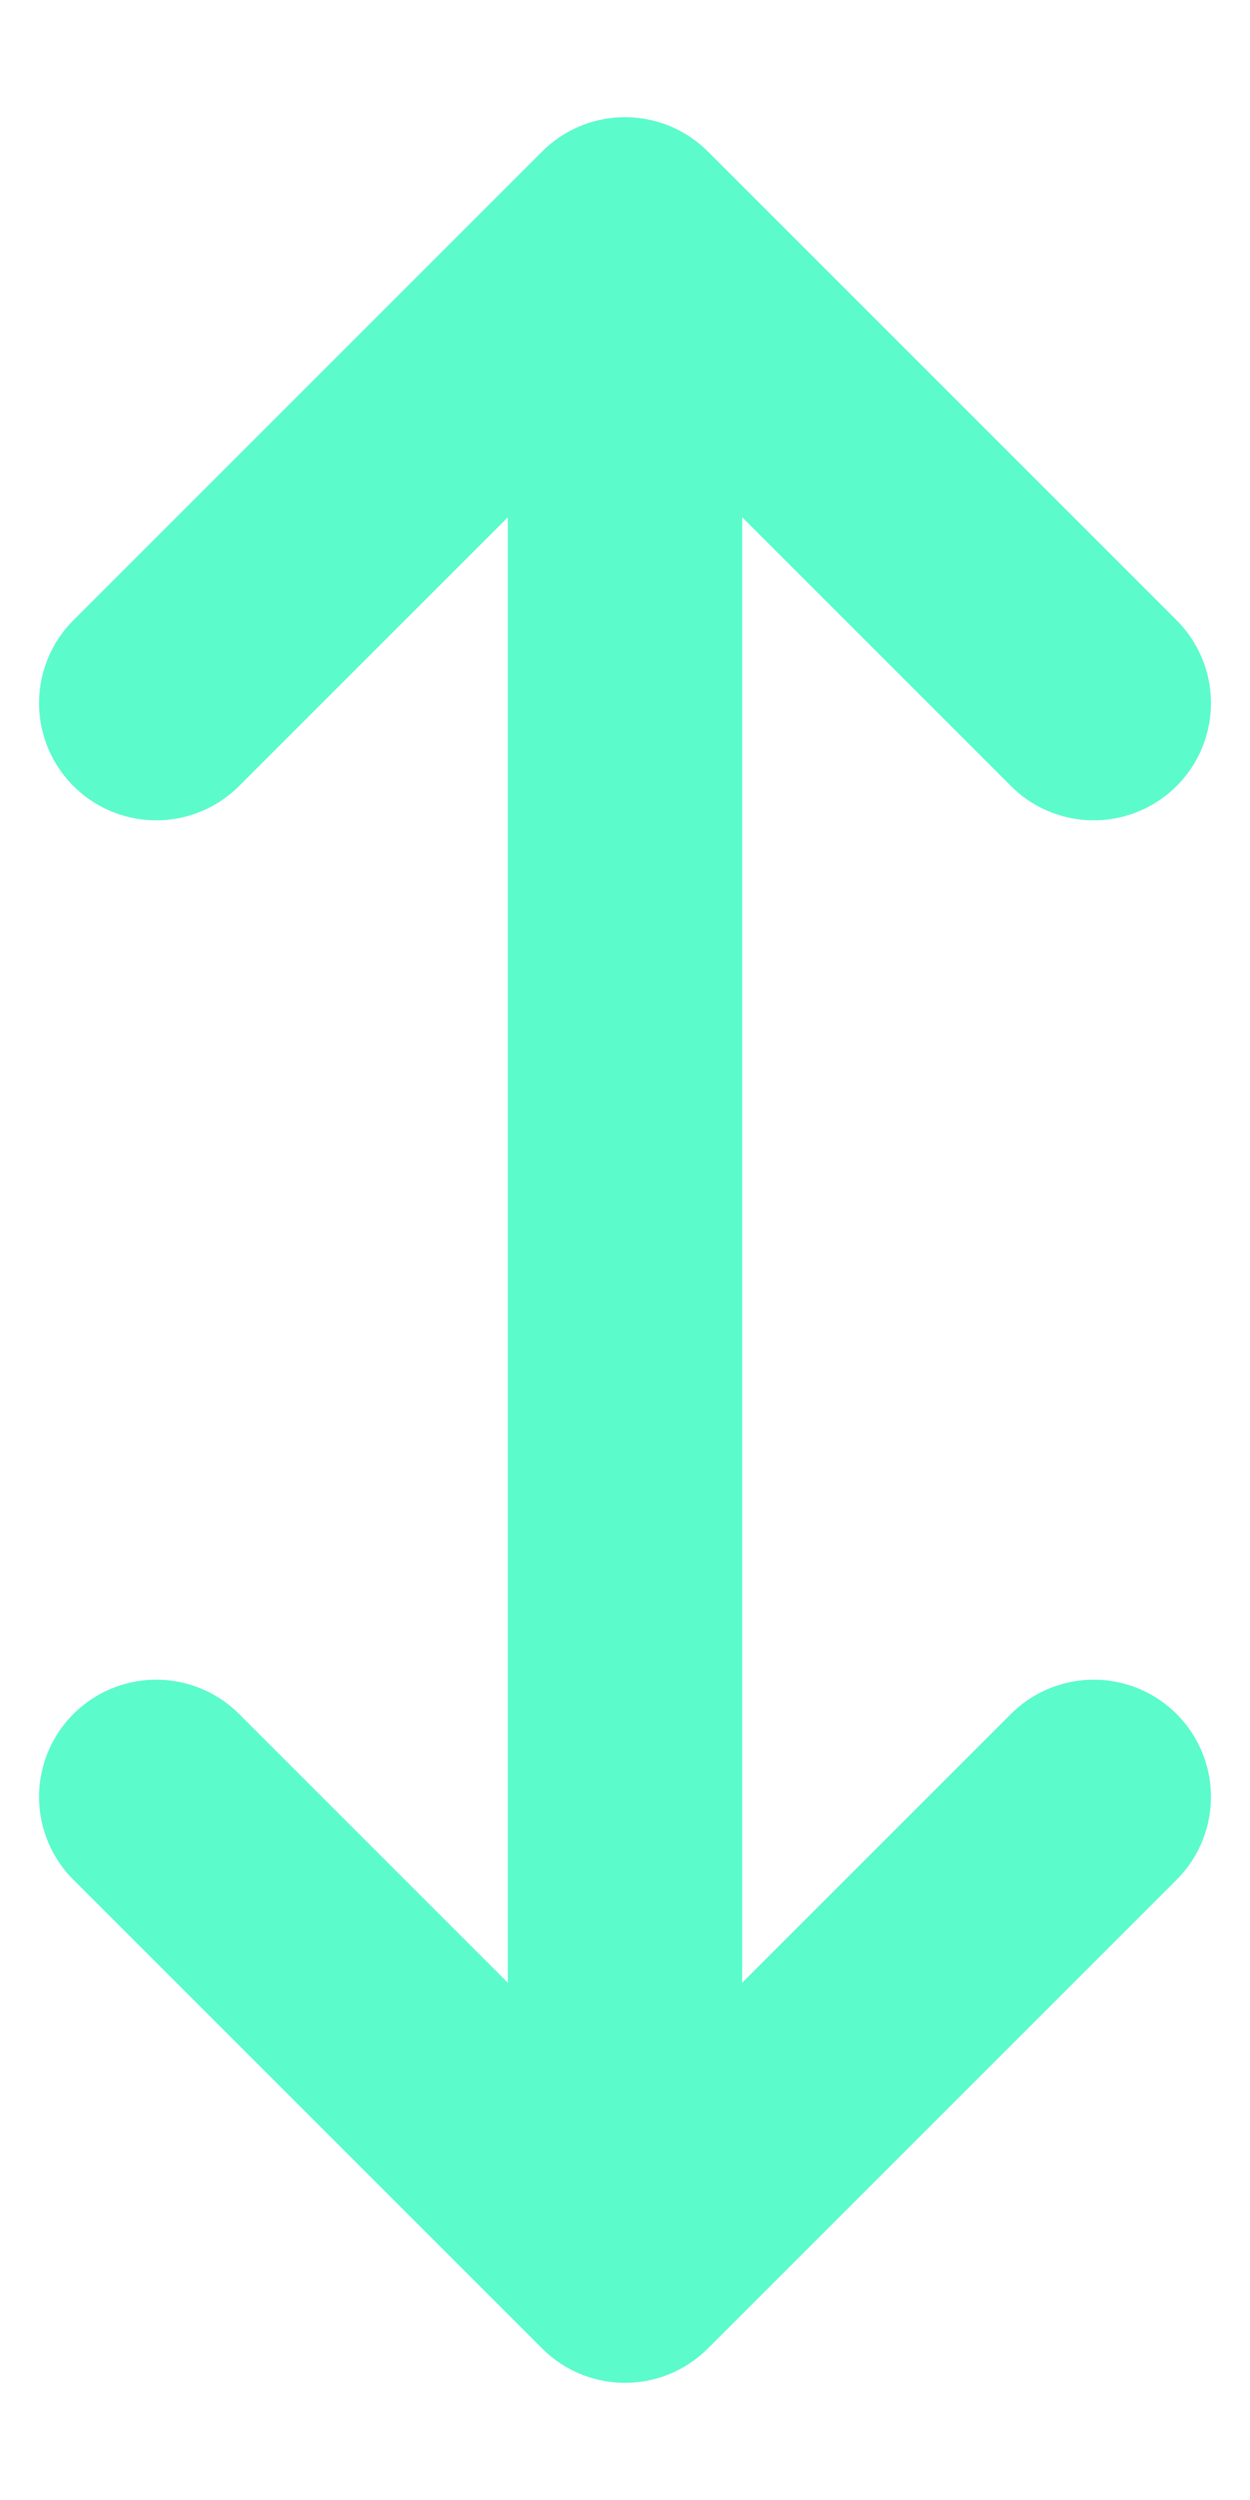 <svg width="8" height="16" viewBox="0 0 8 16" fill="none" xmlns="http://www.w3.org/2000/svg"><path d="M4 1.5l3 3m-3-3l-3 3m3-3v13m0 0l3-3m-3 3l-3-3" stroke="#5BFBCC" stroke-width="1.5" stroke-linecap="round" stroke-linejoin="round"/></svg>